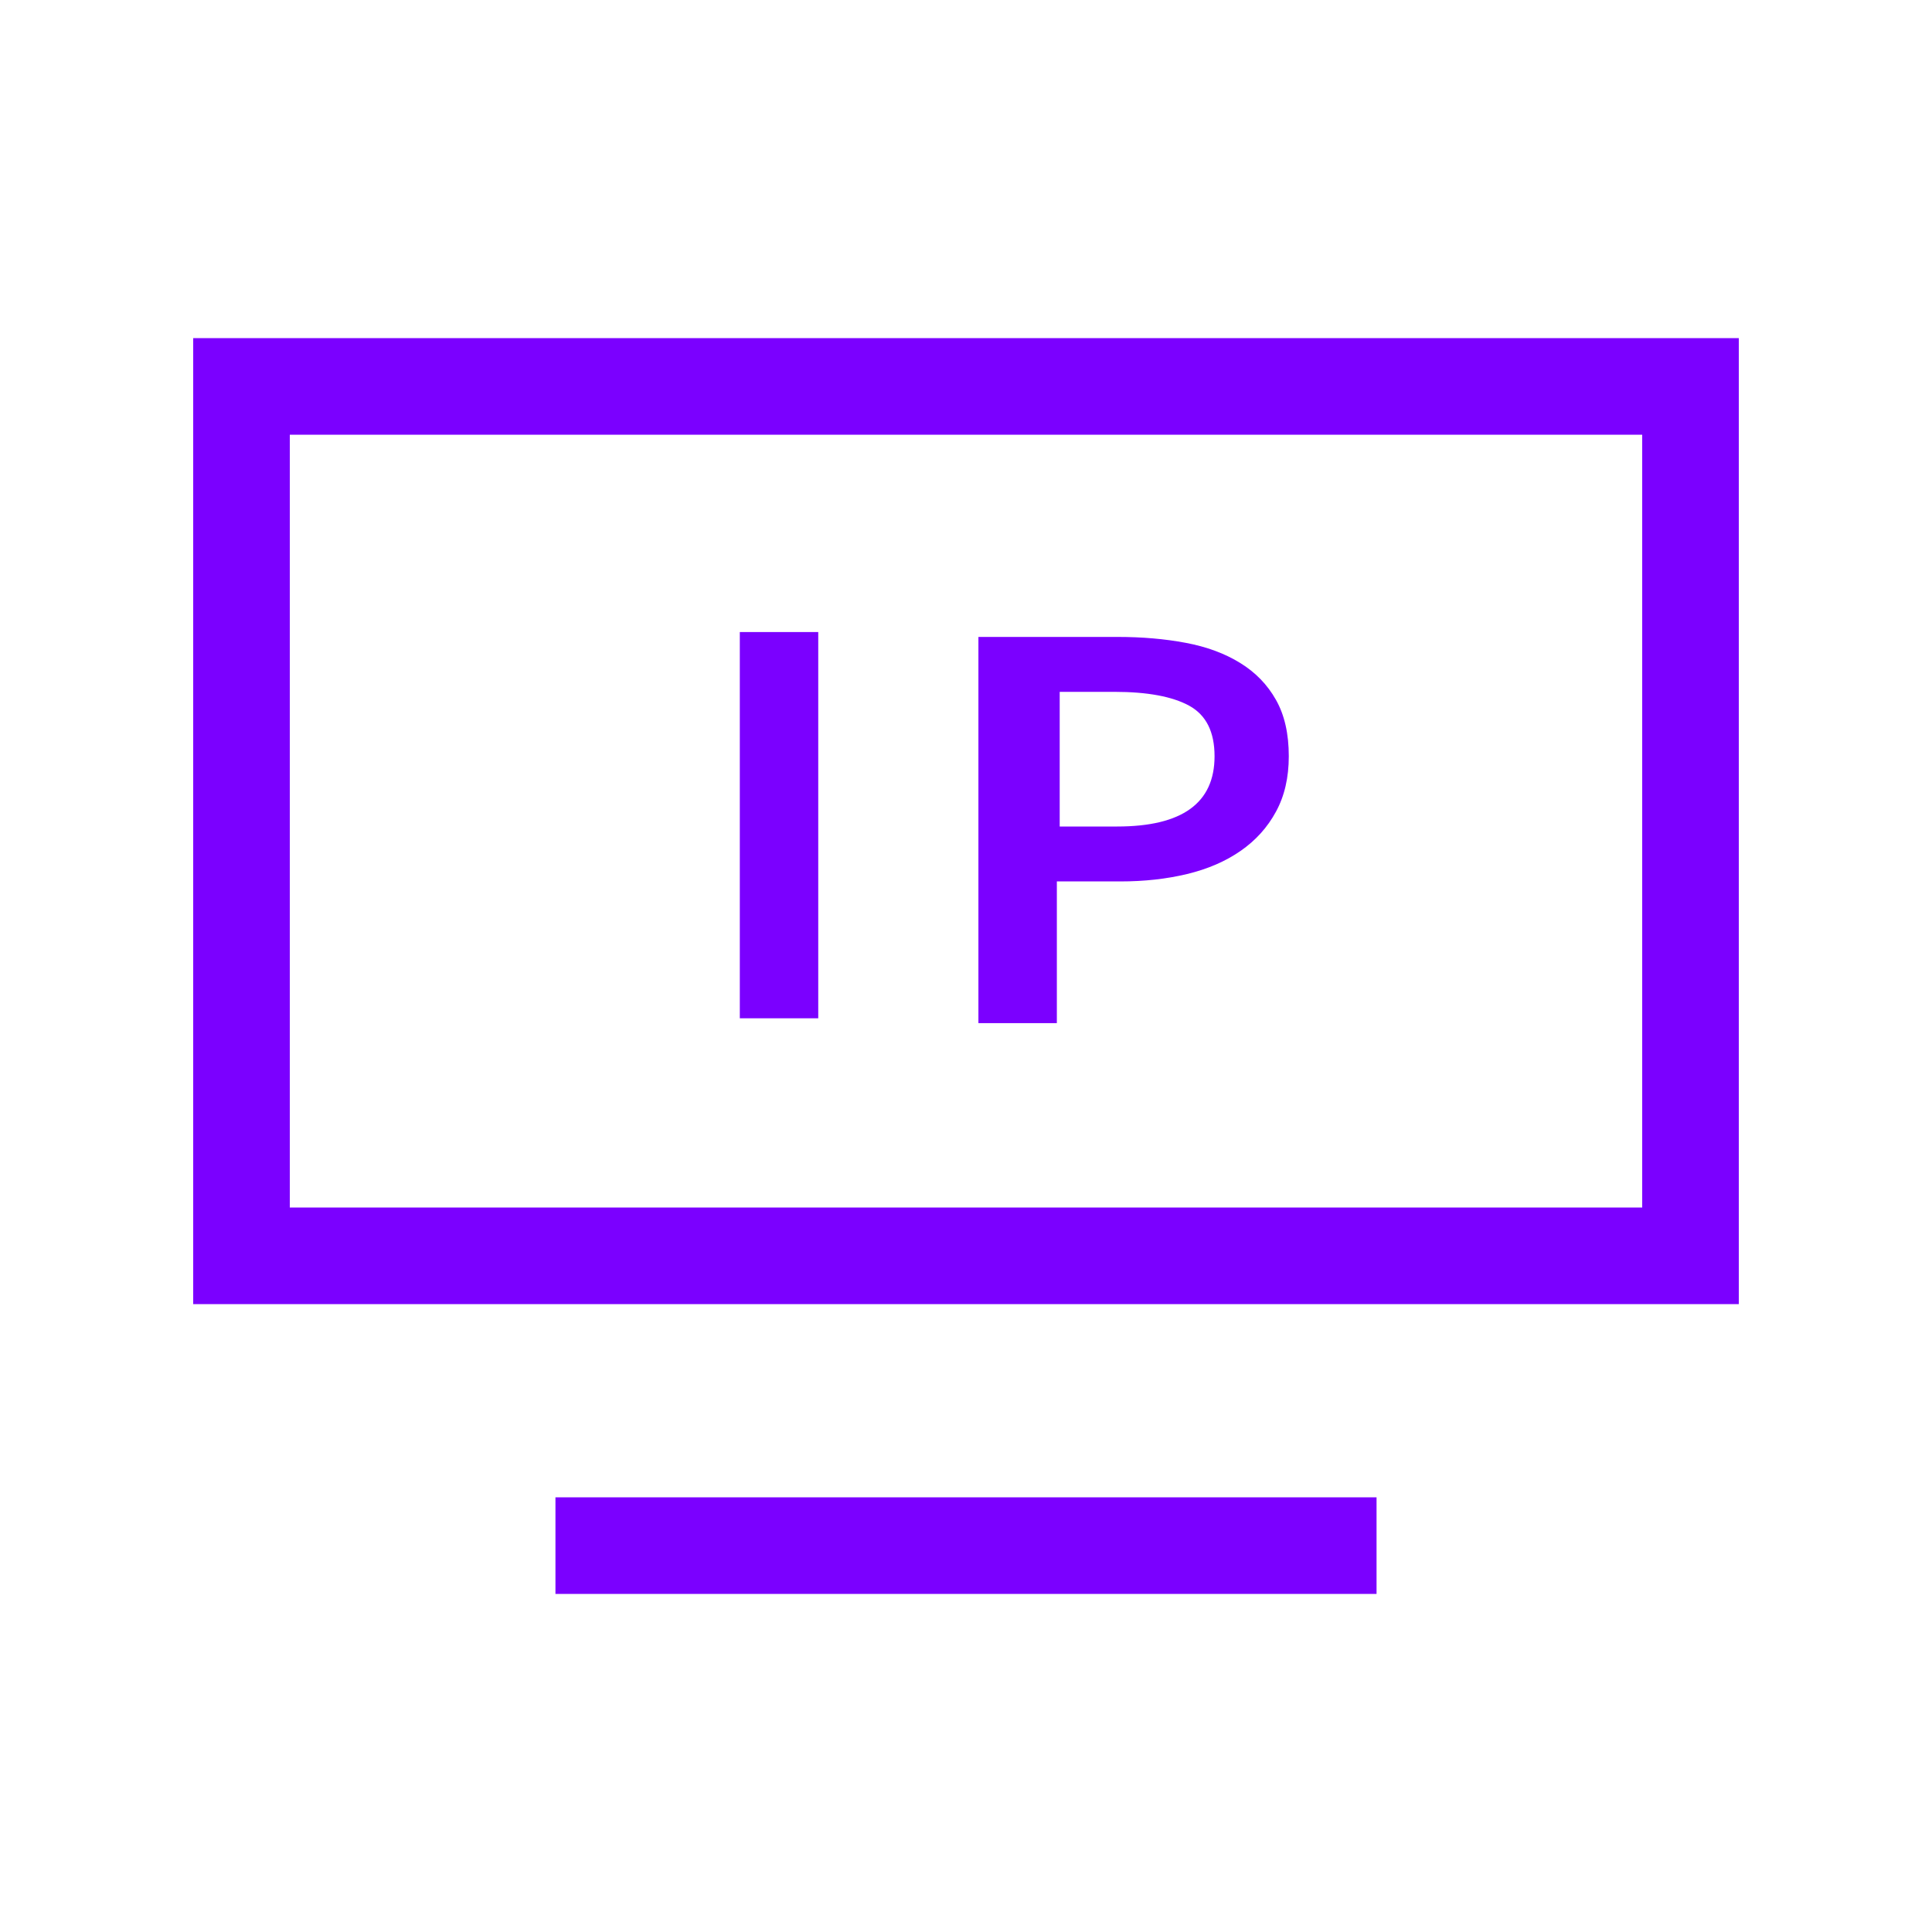 <svg width="40" height="40" viewBox="0 0 40 40" fill="none" xmlns="http://www.w3.org/2000/svg">
<path fill-rule="evenodd" clip-rule="evenodd" d="M36 27V7H4V27H36ZM6 25V9H34V25H6ZM15.317 21.083V13.086H16.941V21.083H15.317ZM20.257 21.183V13.187H23.141C23.645 13.187 24.114 13.227 24.548 13.309C24.982 13.39 25.358 13.529 25.675 13.725C25.993 13.92 26.24 14.175 26.417 14.489C26.595 14.803 26.683 15.192 26.683 15.657C26.683 16.097 26.595 16.48 26.417 16.806C26.24 17.132 25.995 17.403 25.682 17.619C25.37 17.835 25.001 17.994 24.576 18.096C24.152 18.198 23.692 18.249 23.197 18.249H21.881V21.183H20.257ZM21.94 17.112H23.13C24.474 17.112 25.146 16.627 25.146 15.657C25.146 15.151 24.971 14.803 24.621 14.611C24.271 14.42 23.755 14.324 23.074 14.324H21.94V17.112ZM11.5 31V33H28.5V31H11.5Z" fill="#7B00FF"/>
</svg>
